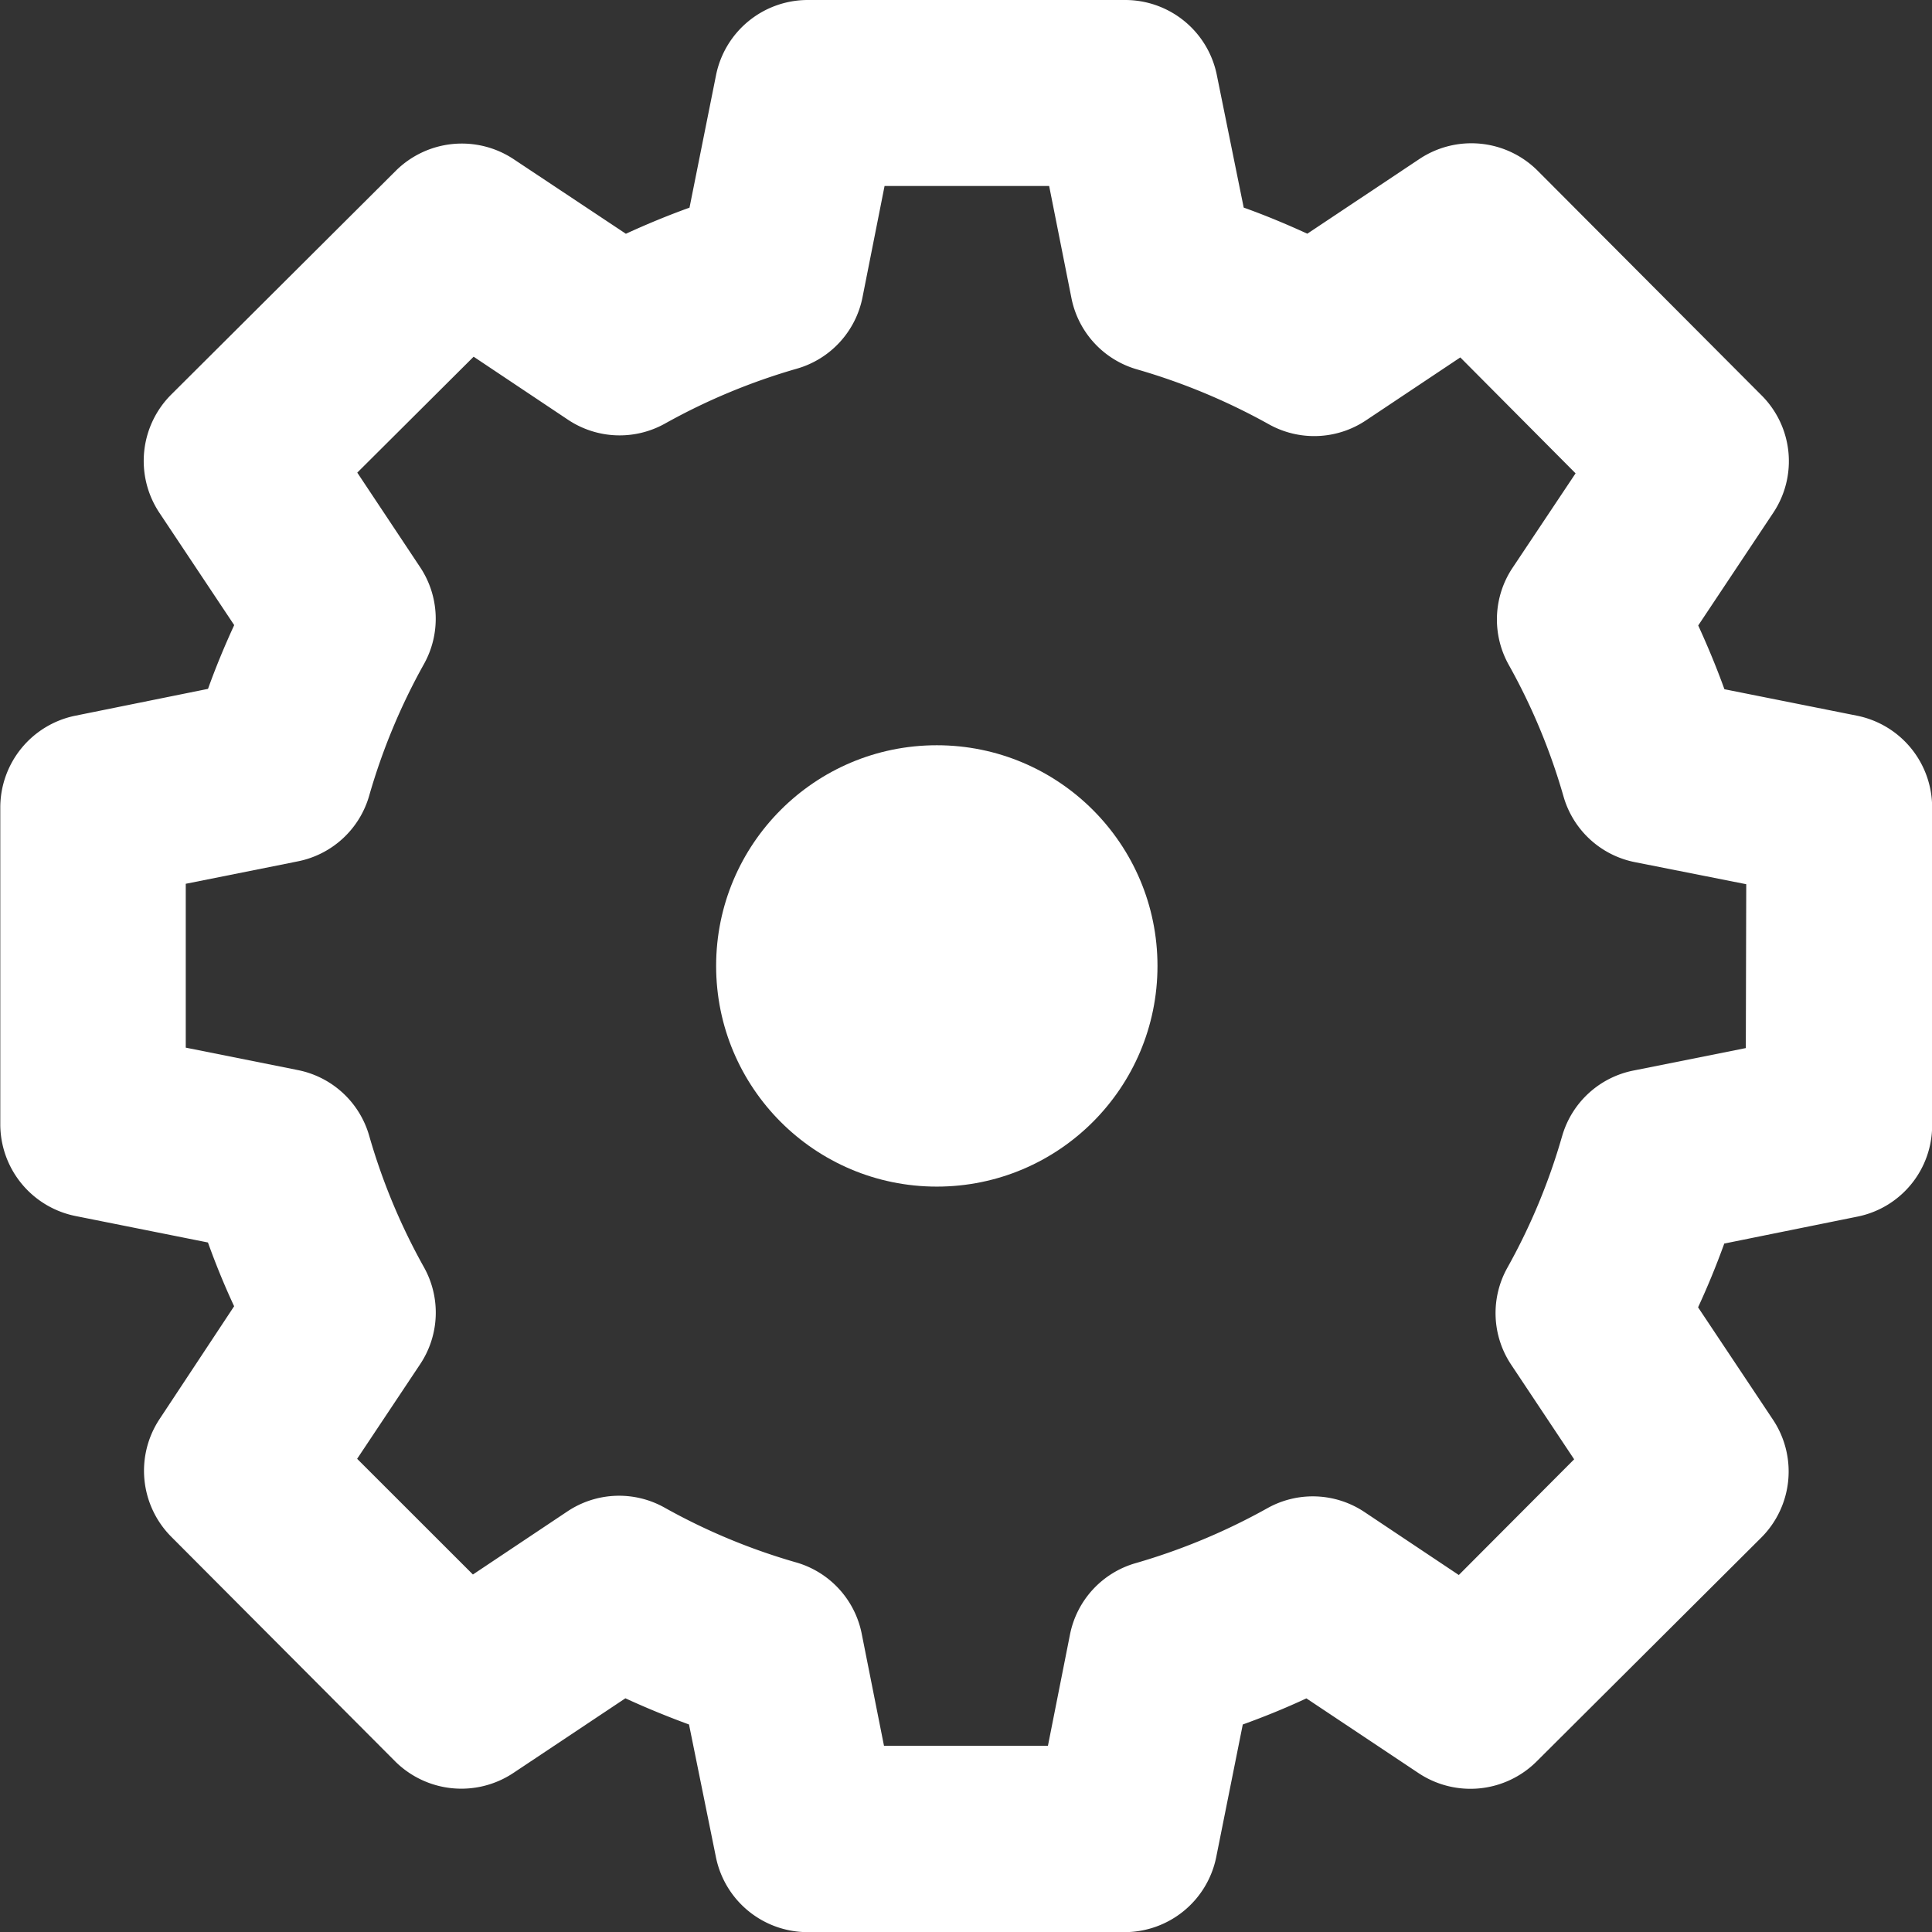 <svg xmlns="http://www.w3.org/2000/svg" xmlns:xlink="http://www.w3.org/1999/xlink" width="27" height="27" viewBox="0 0 27 27"><rect x="0" y="0" width="27" height="27" fill="#333333" stroke="none"/><defs><clipPath id="b"><rect width="27" height="27"/></clipPath></defs><g id="a" clip-path="url(#b)"><g transform="translate(-967.681 -1152.211)"><path d="M212.668,185.128l-1.858-.371c-.11-.305-.233-.6-.366-.891l1.046-1.571a1.3,1.3,0,0,0-.163-1.647l-3.13-3.14a1.31,1.31,0,0,0-1.645-.164l-1.571,1.047c-.29-.133-.587-.257-.889-.365l-.377-1.859a1.306,1.306,0,0,0-1.277-1.042h-4.442a1.308,1.308,0,0,0-1.277,1.044l-.372,1.858c-.3.108-.6.232-.889.365l-1.571-1.044a1.31,1.31,0,0,0-1.645.164l-3.141,3.13a1.31,1.31,0,0,0-.164,1.647l1.047,1.572c-.135.293-.258.59-.366.891l-1.859.376a1.31,1.31,0,0,0-1.044,1.279v4.434a1.309,1.309,0,0,0,1.046,1.277l1.856.371c.108.3.23.6.366.891l-1.041,1.575a1.308,1.308,0,0,0,.163,1.647l3.13,3.14a1.312,1.312,0,0,0,1.645.164l1.571-1.047c.293.135.592.257.889.366l.377,1.858a1.308,1.308,0,0,0,1.277,1.044h4.434a1.308,1.308,0,0,0,1.279-1.044l.372-1.858c.3-.108.6-.23.889-.365l1.571,1.047a1.31,1.31,0,0,0,1.645-.164l3.141-3.13a1.306,1.306,0,0,0,.164-1.647l-1.047-1.571q.2-.432.366-.891l1.858-.376a1.3,1.3,0,0,0,1.047-1.283v-4.436A1.308,1.308,0,0,0,212.668,185.128Zm-4.127,5.877a8.631,8.631,0,0,1-.765,1.838,1.3,1.3,0,0,0,.056,1.357l.878,1.319-1.612,1.617-1.318-.88a1.3,1.3,0,0,0-1.36-.052,8.772,8.772,0,0,1-1.834.765,1.3,1.3,0,0,0-.922,1l-.308,1.554h-2.291l-.311-1.564a1.3,1.3,0,0,0-.92-1,8.639,8.639,0,0,1-1.836-.765,1.3,1.3,0,0,0-1.36.055l-1.318.88-1.618-1.617.878-1.318a1.3,1.3,0,0,0,.056-1.359,8.639,8.639,0,0,1-.765-1.836,1.3,1.3,0,0,0-1-.92l-1.564-.313v-2.29l1.564-.313a1.3,1.3,0,0,0,1-.92,8.685,8.685,0,0,1,.765-1.838,1.3,1.3,0,0,0-.056-1.357l-.876-1.318,1.626-1.62,1.319.881a1.3,1.3,0,0,0,1.358.052,8.733,8.733,0,0,1,1.838-.765,1.3,1.3,0,0,0,.92-1l.308-1.554h2.3l.311,1.564a1.3,1.3,0,0,0,.92,1,8.8,8.8,0,0,1,1.837.765A1.3,1.3,0,0,0,205.8,181l1.319-.88,1.611,1.62-.88,1.319a1.3,1.3,0,0,0-.053,1.359,8.635,8.635,0,0,1,.764,1.836,1.3,1.3,0,0,0,1,.92l1.554.308-.006,2.29-1.565.313A1.3,1.3,0,0,0,208.541,191.006Z" transform="translate(780.97 977.086)" fill="#fff"/><circle cx="3.084" cy="3.084" r="3.084" transform="translate(977.689 1162.626)" fill="#fff"/></g></g></svg>
